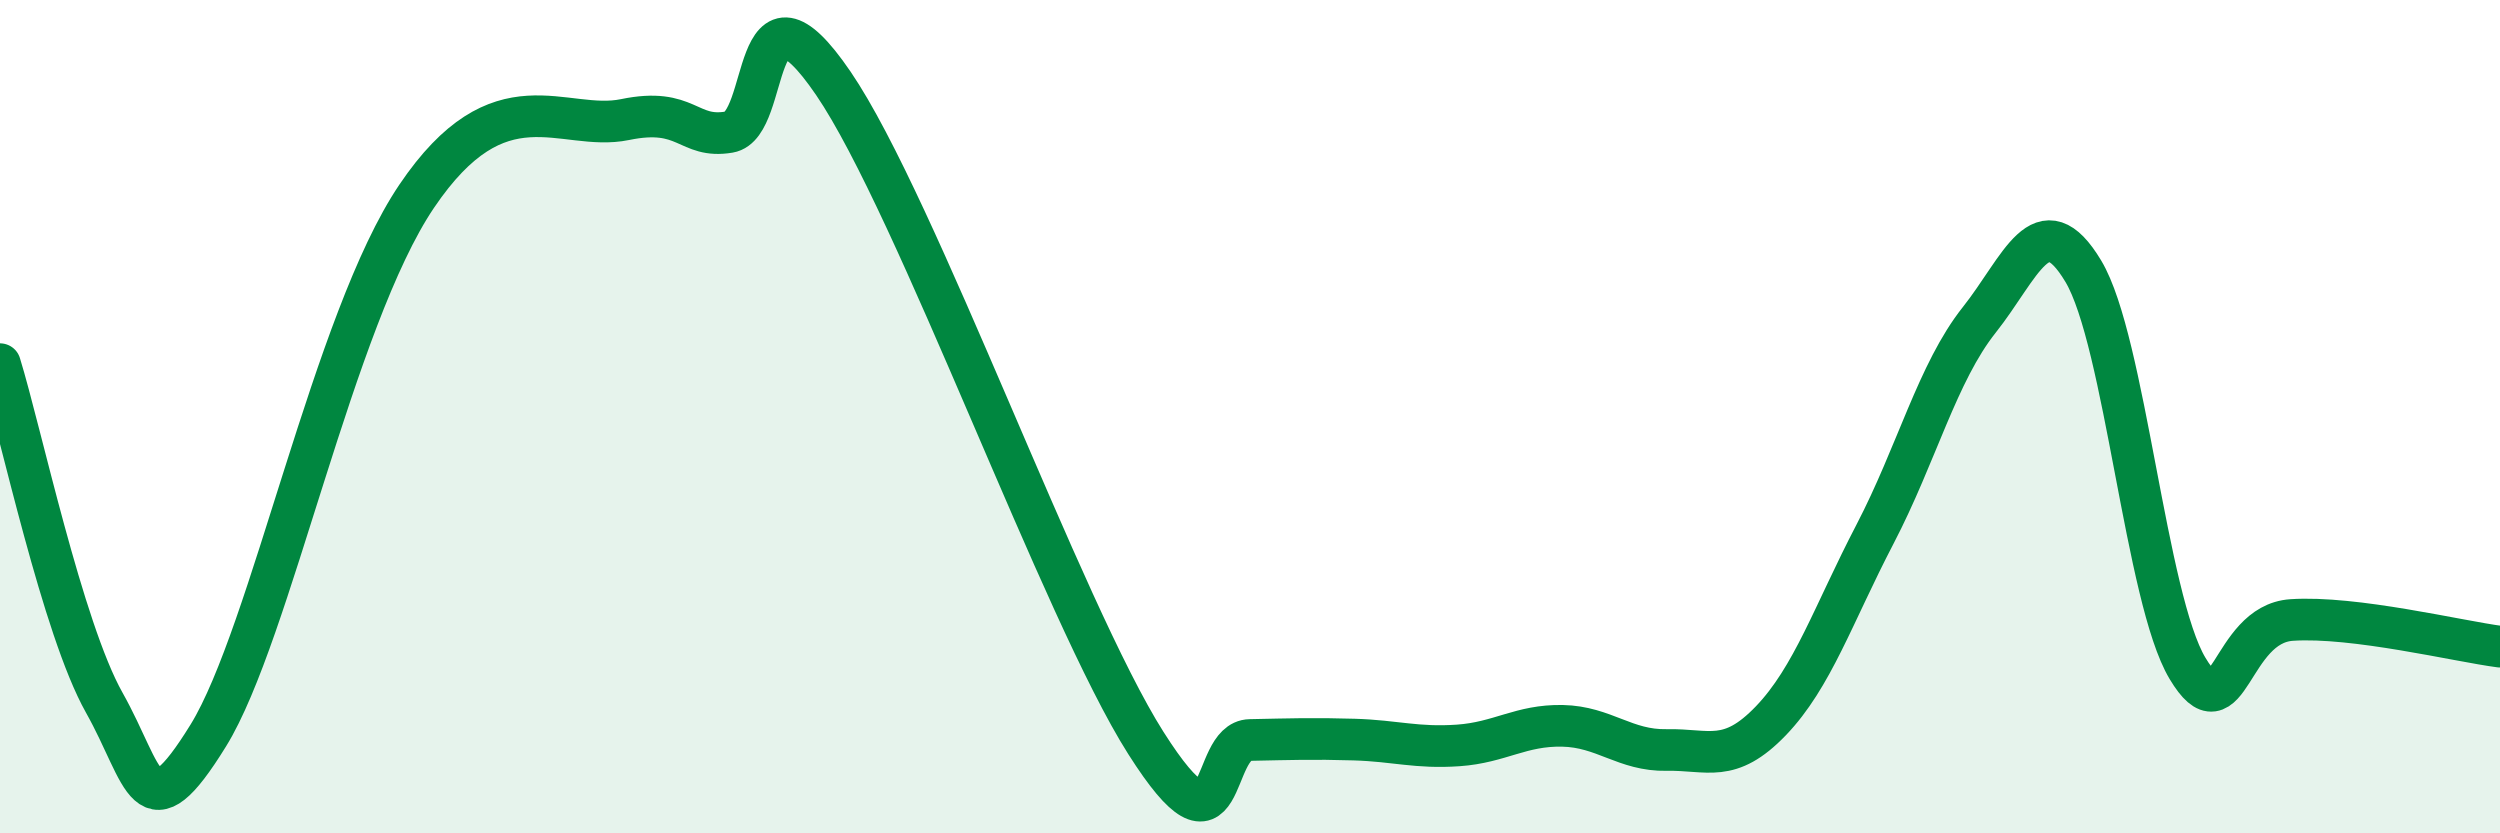 
    <svg width="60" height="20" viewBox="0 0 60 20" xmlns="http://www.w3.org/2000/svg">
      <path
        d="M 0,8.74 C 0.5,10.36 1.5,15.08 2.5,16.86 C 3.5,18.64 3.5,20.08 5,17.65 C 6.5,15.22 8,7.67 10,4.71 C 12,1.75 13.5,3.18 15,2.87 C 16.5,2.56 16.5,3.34 17.5,3.17 C 18.5,3 18,-0.93 20,2 C 22,4.93 25.5,14.68 27.5,17.83 C 29.5,20.98 29,17.78 30,17.76 C 31,17.74 31.5,17.72 32.5,17.75 C 33.5,17.78 34,17.96 35,17.89 C 36,17.82 36.5,17.4 37.5,17.42 C 38.5,17.44 39,18.02 40,18 C 41,17.98 41.5,18.34 42.5,17.3 C 43.5,16.26 44,14.74 45,12.82 C 46,10.9 46.5,8.94 47.5,7.68 C 48.5,6.42 49,4.84 50,6.51 C 51,8.18 51.5,14.37 52.5,16.04 C 53.5,17.71 53.5,14.98 55,14.88 C 56.5,14.78 59,15.39 60,15.52L60 20L0 20Z"
        fill="#008740"
        opacity="0.1"
        stroke-linecap="round"
        stroke-linejoin="round"
      />
      <path
        d="M 0,8.74 C 0.5,10.36 1.5,15.08 2.5,16.86 C 3.5,18.64 3.5,20.08 5,17.65 C 6.5,15.22 8,7.67 10,4.71 C 12,1.75 13.5,3.18 15,2.87 C 16.5,2.56 16.5,3.34 17.5,3.17 C 18.5,3 18,-0.93 20,2 C 22,4.93 25.5,14.68 27.5,17.83 C 29.5,20.98 29,17.78 30,17.76 C 31,17.74 31.5,17.72 32.5,17.75 C 33.5,17.78 34,17.96 35,17.89 C 36,17.82 36.5,17.4 37.5,17.42 C 38.5,17.44 39,18.02 40,18 C 41,17.98 41.5,18.34 42.5,17.3 C 43.5,16.26 44,14.74 45,12.82 C 46,10.9 46.5,8.94 47.5,7.68 C 48.5,6.42 49,4.84 50,6.51 C 51,8.18 51.5,14.37 52.5,16.04 C 53.5,17.71 53.5,14.98 55,14.88 C 56.5,14.78 59,15.39 60,15.52"
        stroke="#008740"
        stroke-width="1"
        fill="none"
        stroke-linecap="round"
        stroke-linejoin="round"
      />
    </svg>
  